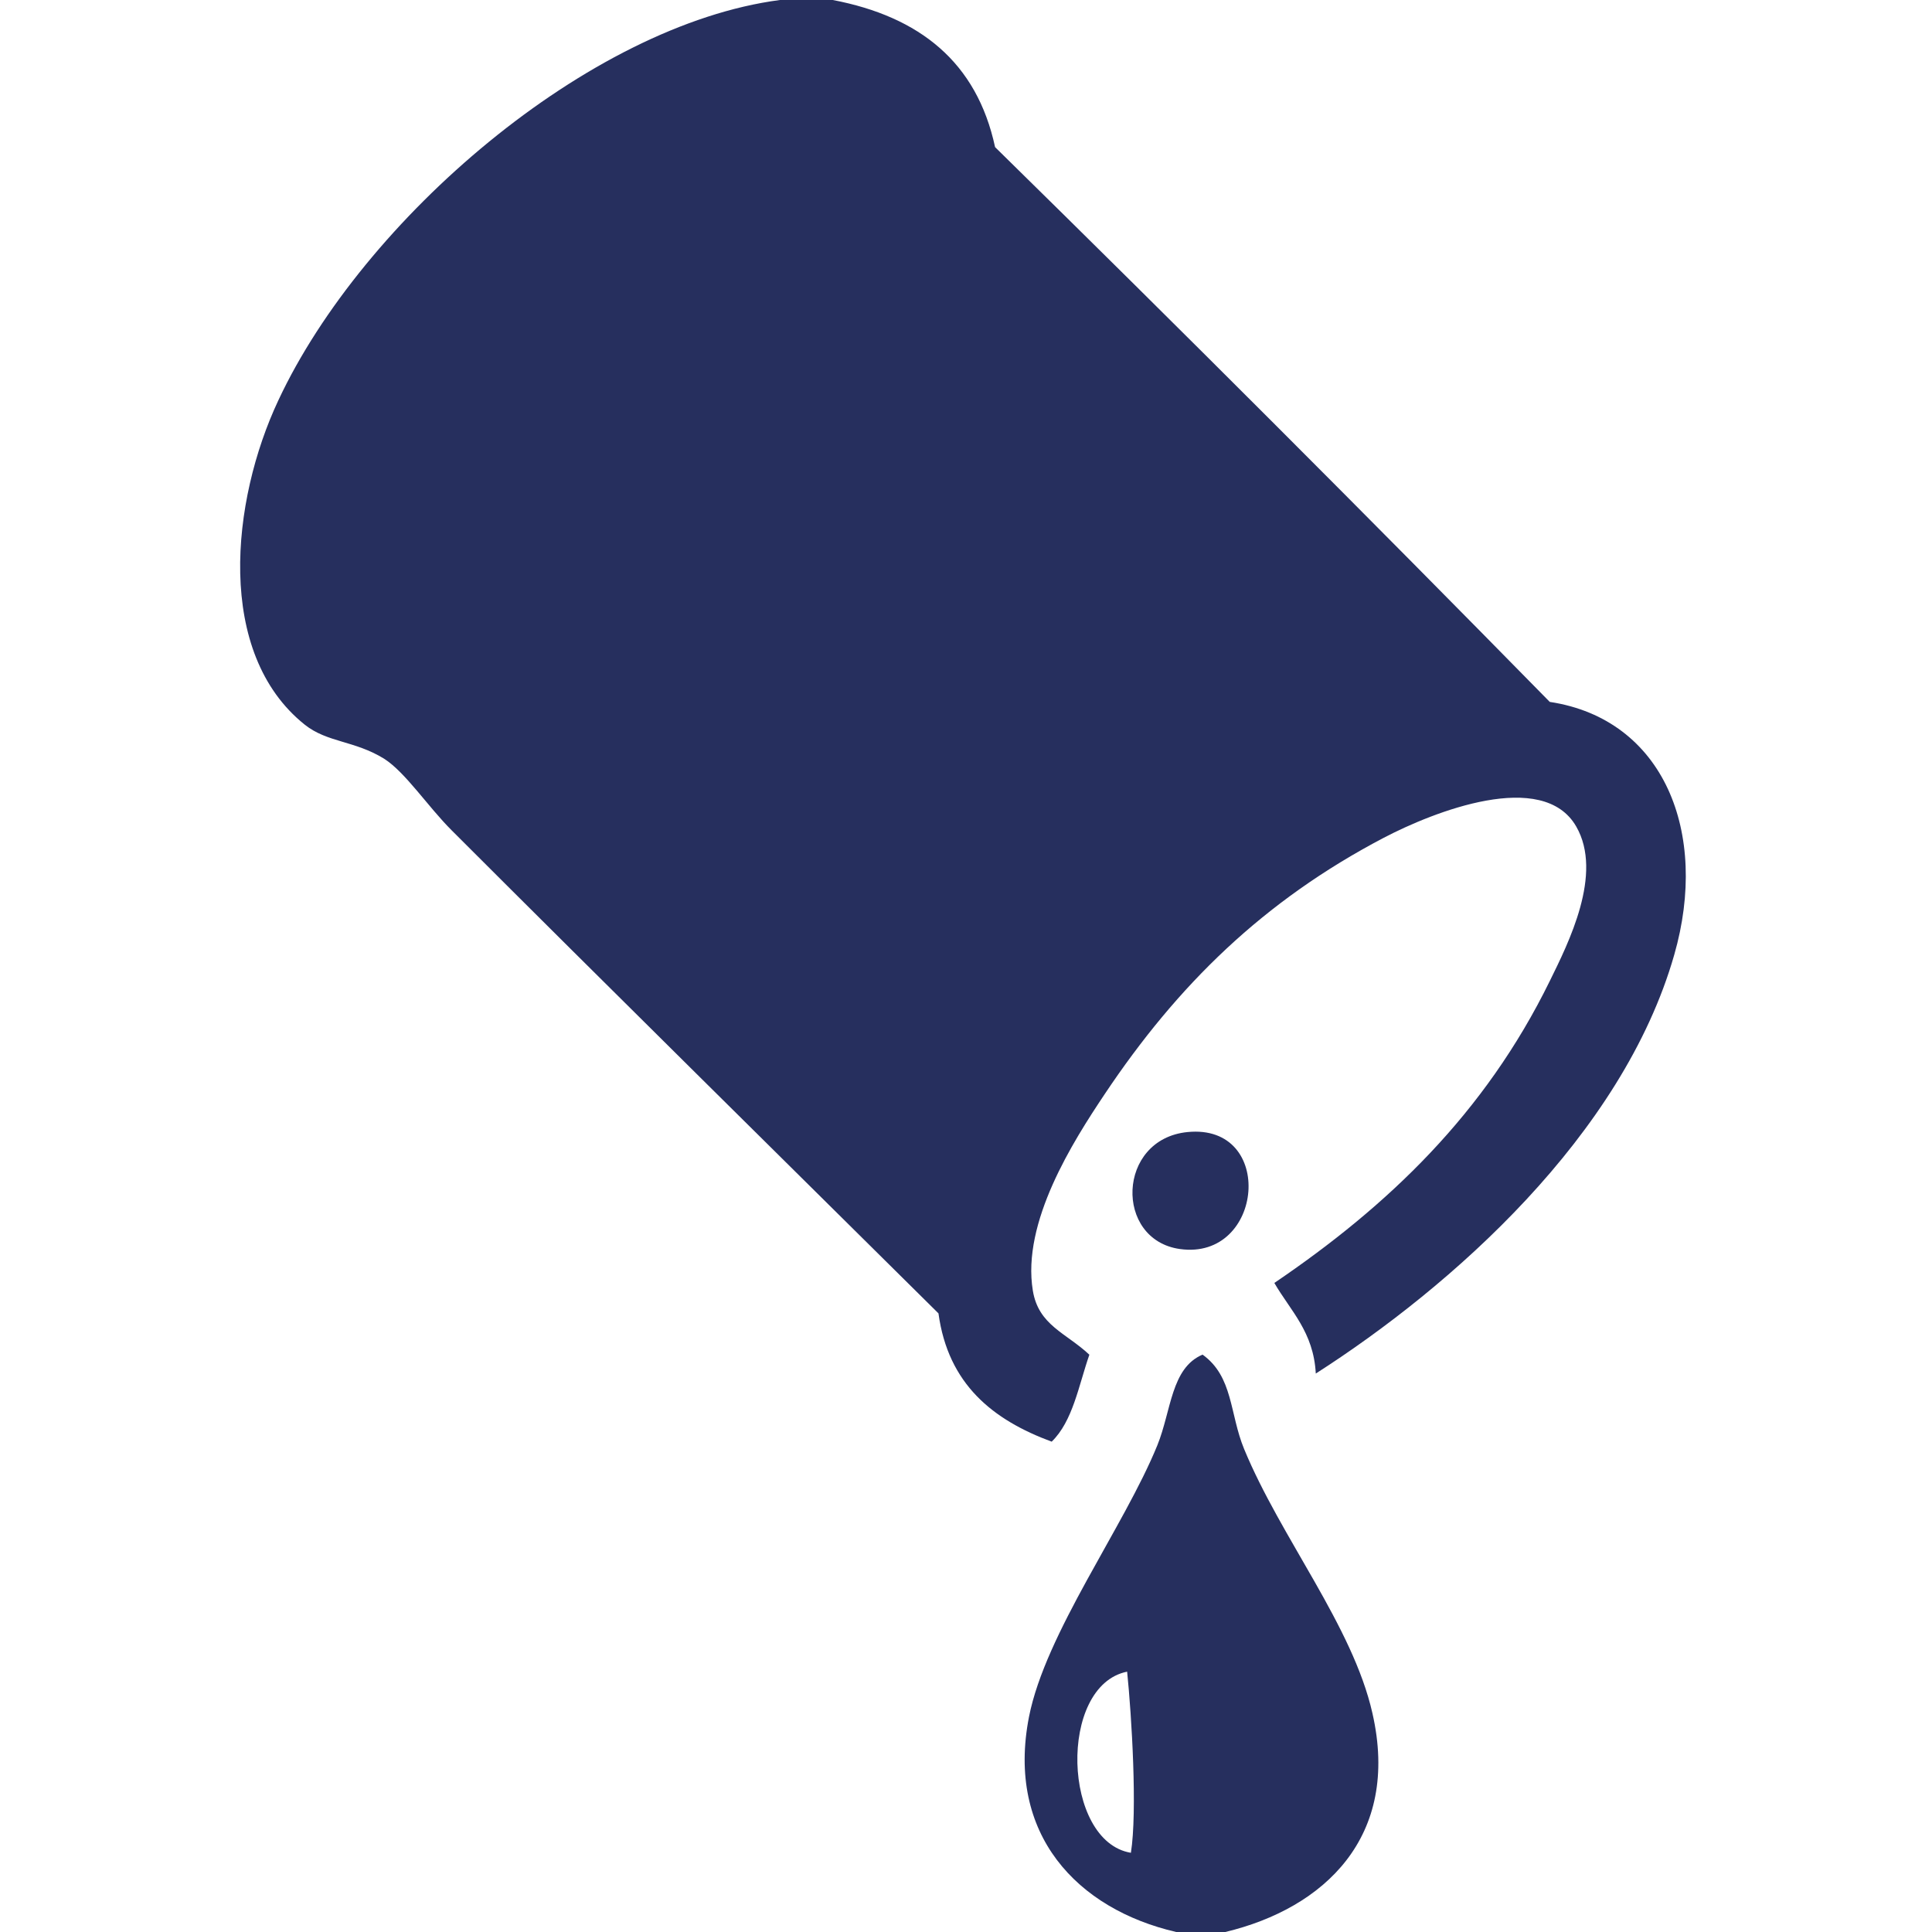 <svg id="0fddf7d9-9569-4337-9c2a-36420cbb61e9" data-name="bread" xmlns="http://www.w3.org/2000/svg" viewBox="0 0 200 200"><title>cuisine_oil</title><path d="M80.74,0h5.47c9,1.72,14.91,6.44,16.8,15.23q29,28.47,57.42,57.43c11.81,1.79,16.51,13.53,12.89,26.17-5.35,18.73-23.09,34.38-37.11,43.36-.23-4.32-2.62-6.49-4.29-9.38,11.79-8,21.79-17.54,28.51-31.25,1.93-3.93,5.56-11.1,2.74-16-3.45-6-14.76-1.54-19.93,1.17-12.42,6.51-21.33,15.22-28.9,26.56-3.25,4.86-8.59,13.23-7.42,20.32.59,3.6,3.45,4.37,5.85,6.63-1.11,3.19-1.71,6.88-3.9,9-6.09-2.25-10.72-5.94-11.72-13.28-15.79-15.65-34.24-33.85-50.39-50-2.51-2.51-4.78-6-7-7.42-3.07-1.89-5.87-1.66-8.21-3.52-9.27-7.4-7.64-23.16-2.73-33.59C37.58,22.7,60.94,2.59,80.74,0Z" style="fill:#262f5e"/><path d="M122.93,117.19c9.15-.91,7.91,13.32-.78,12.11C115.34,128.35,115.6,117.92,122.93,117.19Z" style="fill:#262f5e"/><path d="M126.84,200h-5.08c-10.24-2.37-17.62-10.11-15.24-22.27,1.71-8.69,9.84-19.65,13.29-28.12,1.45-3.58,1.41-8,4.68-9.38,3.18,2.29,2.79,6.11,4.3,9.77,3.78,9.17,11.24,18.32,13.28,27.34C145,190.16,137.07,197.55,126.84,200Zm-9.77-8.2c.68-4.27.08-14.17-.39-18.75C109.5,174.49,110,190.64,117.07,191.8Z" style="fill:#262f5e"/></svg>